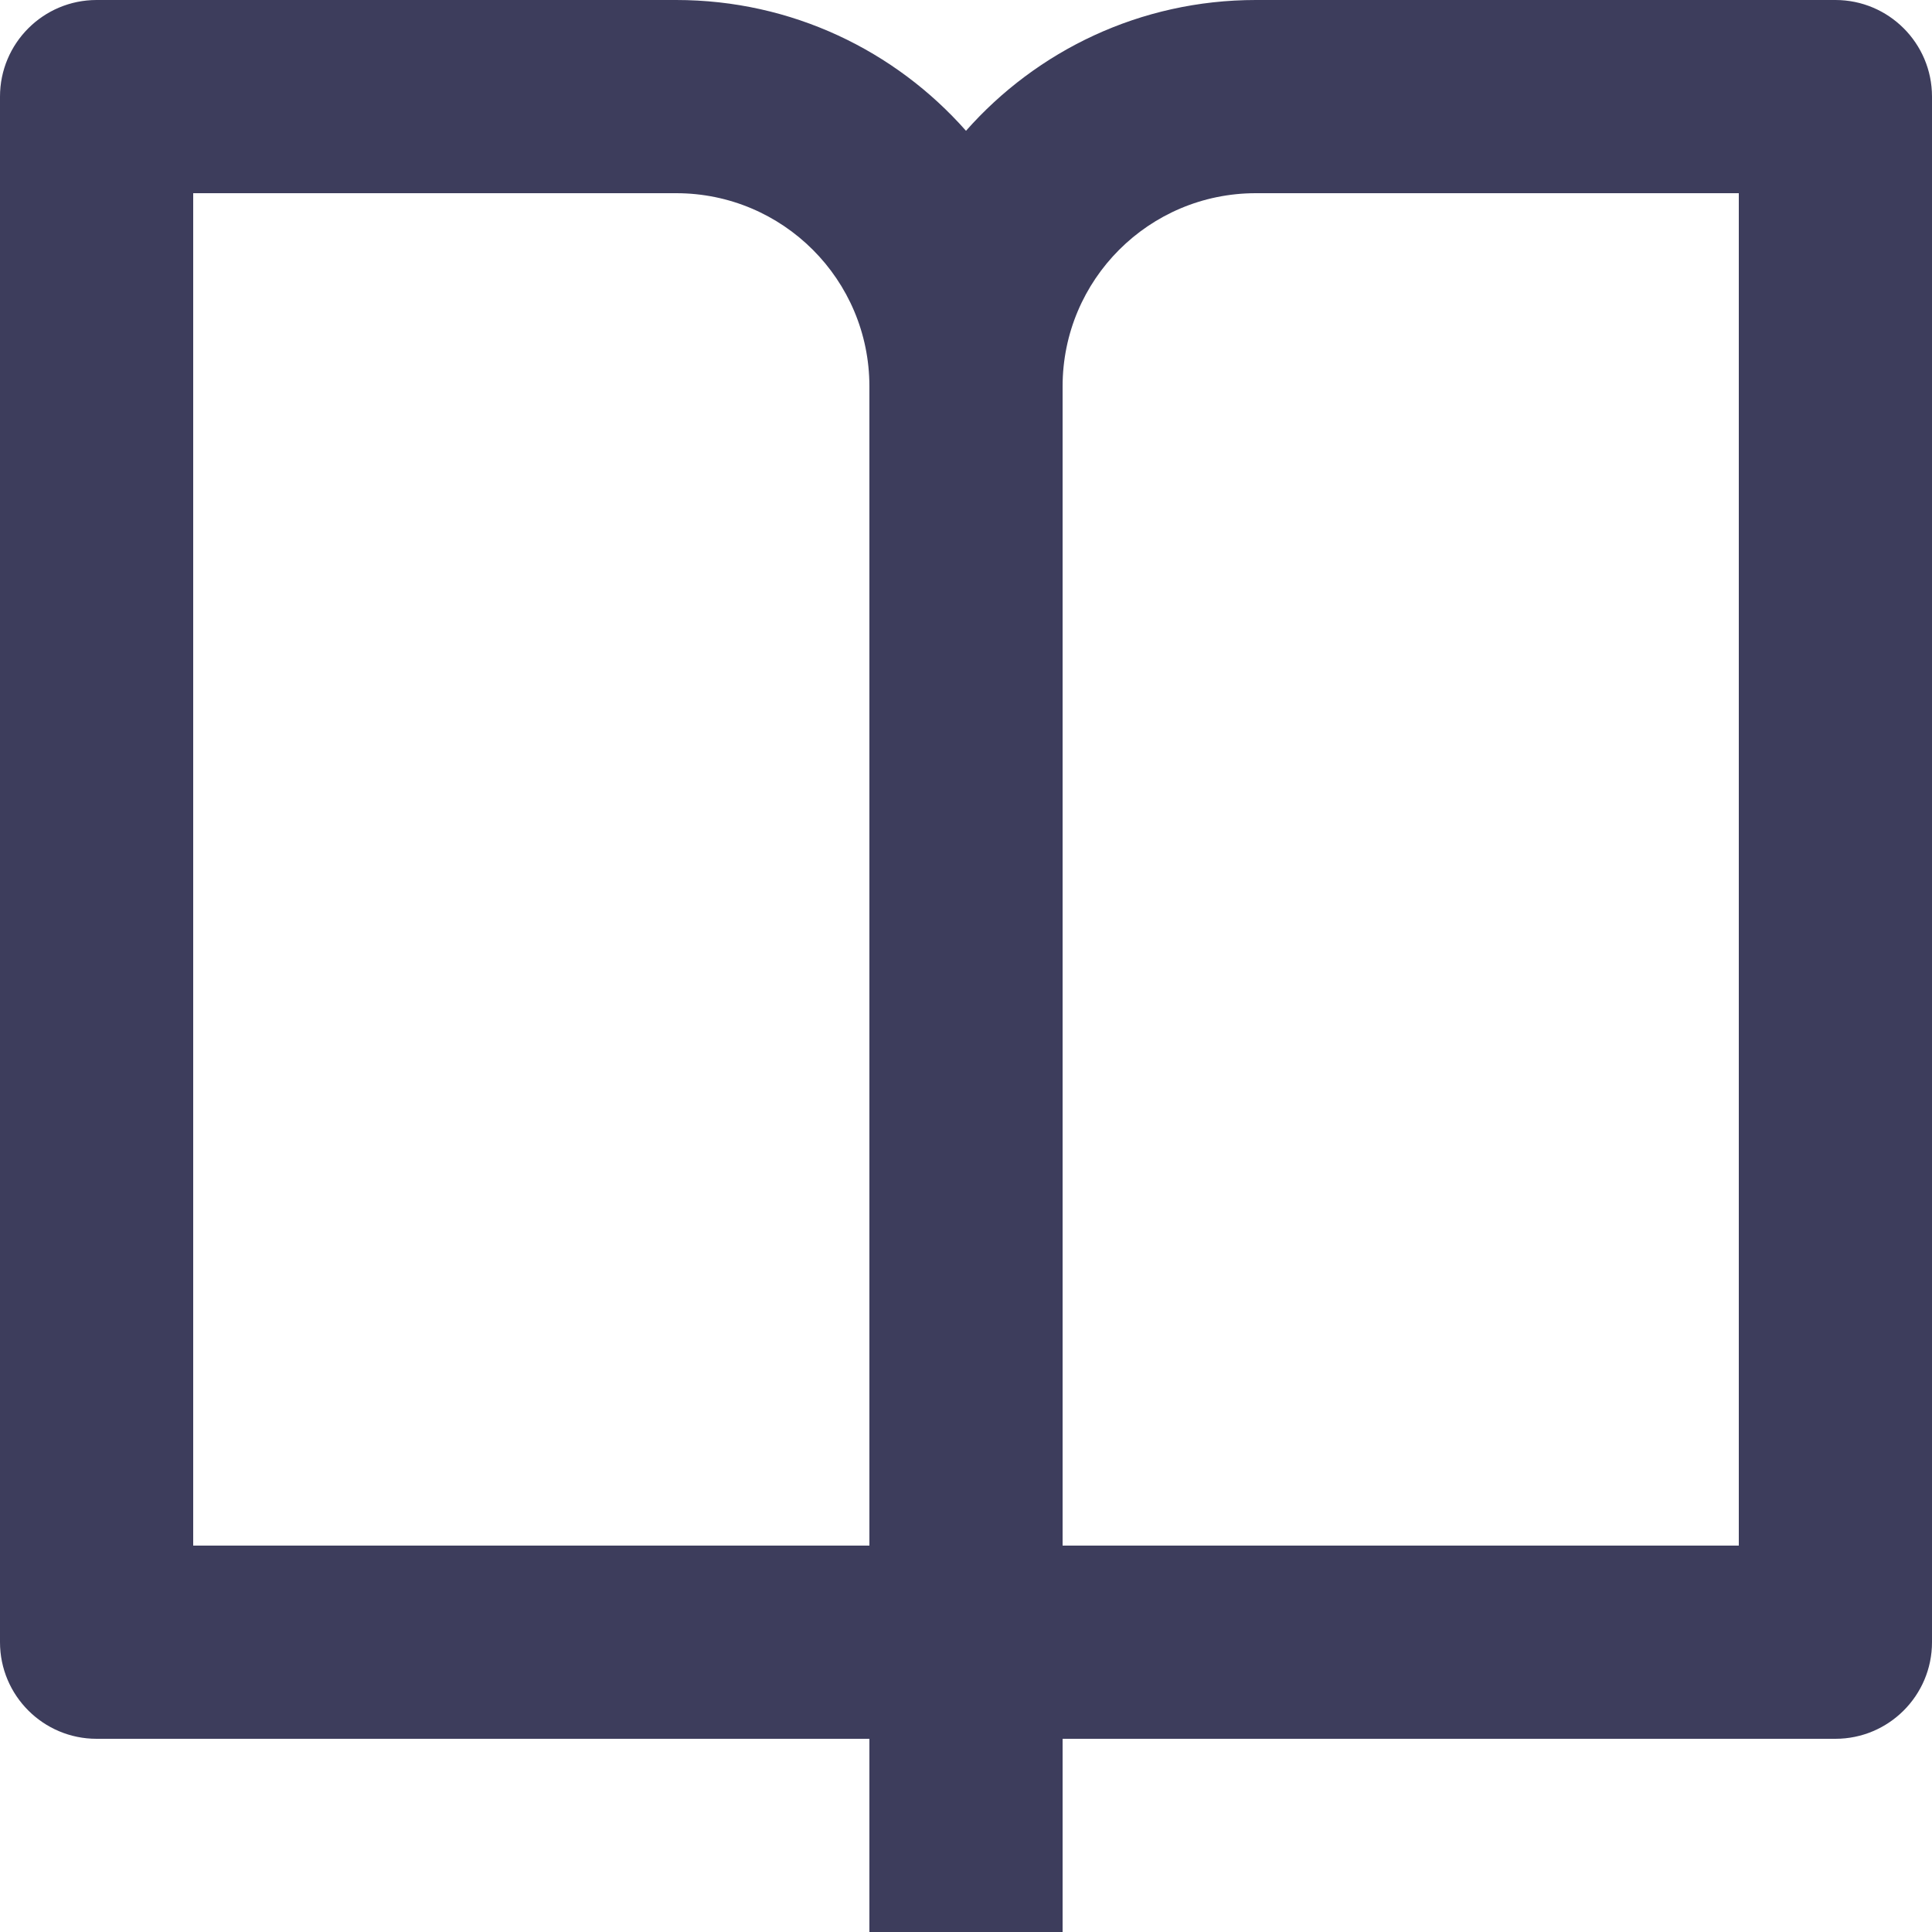 <?xml version="1.0" encoding="utf-8"?>
<svg xmlns="http://www.w3.org/2000/svg" fill="none" height="100%" overflow="visible" preserveAspectRatio="none" style="display: block;" viewBox="0 0 20 20" width="100%">
<path d="M11 18V20H9V18H1C0.448 18 0 17.552 0 17V1C0 0.448 0.448 0 1 0H7C8.195 0 9.267 0.524 10 1.354C10.733 0.524 11.805 0 13 0H19C19.552 0 20 0.448 20 1V17C20 17.552 19.552 18 19 18H11ZM18 16V2H13C11.895 2 11 2.895 11 4V16H18ZM9 16V4C9 2.895 8.105 2 7 2H2V16H9Z" fill="#3D3D5C" id="Vector"/>
</svg>